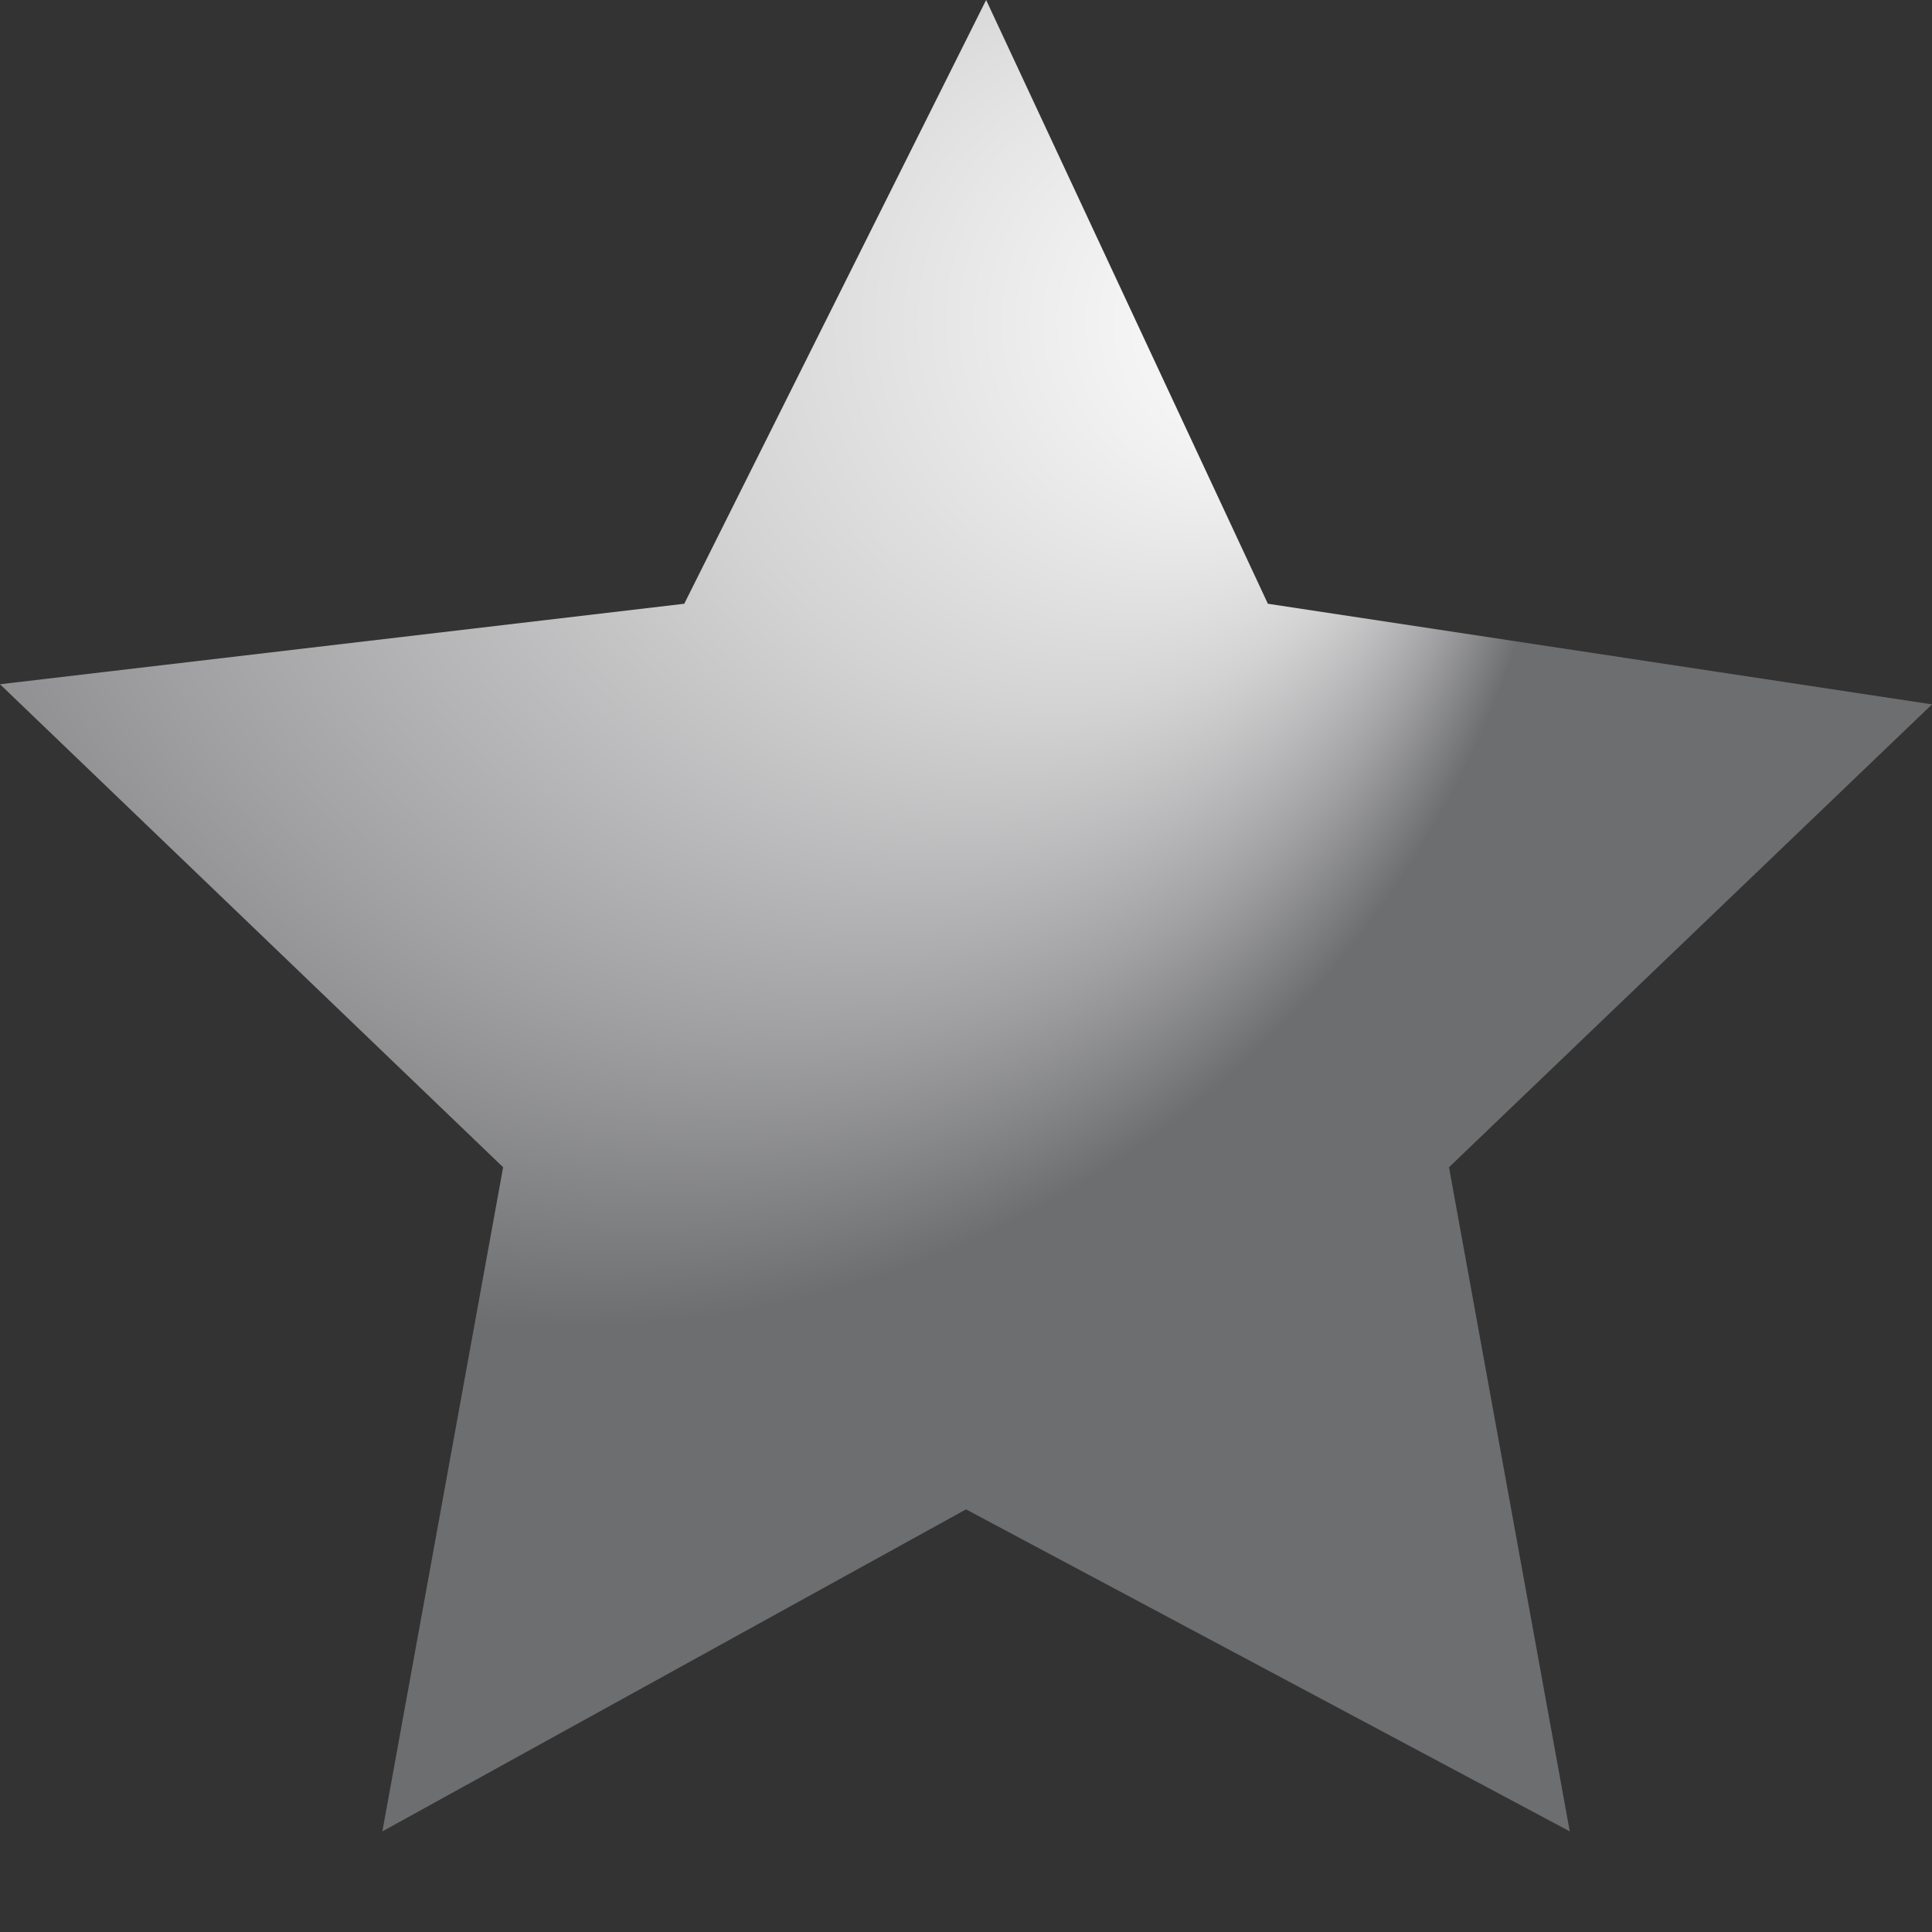 <svg xmlns="http://www.w3.org/2000/svg" version="1.1" width="96" height="96">
	<rect width="100%" height="100%" fill="#333333" stroke="none"/>
	<defs>
		<filter id="dropShadow">
			
			<feGaussianBlur in="SourceAlpha" stdDeviation="5.233"/>
			<feOffset result="result1" dy="5.521" dx="4.294"/>
			<feMerge>
				<feMergeNode in="result1"/>
				<feMergeNode in="SourceGraphic"/>
			</feMerge>
		</filter>
		
		<radialGradient id="starGradient" cx="28" cy="16" r="50" fx="68" fy="16" gradientUnits="userSpaceOnUse">
			
			<stop style="stop-color:#ffffff;" offset="0"/>
			<stop style="stop-color:#f3f3f3;" offset="0.137"/>
			<stop style="stop-color:#d3d3d4;" offset="0.384"/>
			<stop style="stop-color:#a0a0a2;" offset="0.711"/>
			<stop style="stop-color:#6d6e70;" offset="1"/>
		</radialGradient>	
	</defs>

<polygon points="25,58 0,34 34,30 49,0 63,30 96,35 72,58 78,91 48,75 19,91" style="fill:url(#starGradient);">

<!-- filter:url(#dropShadow) -->

</polygon>
</svg>